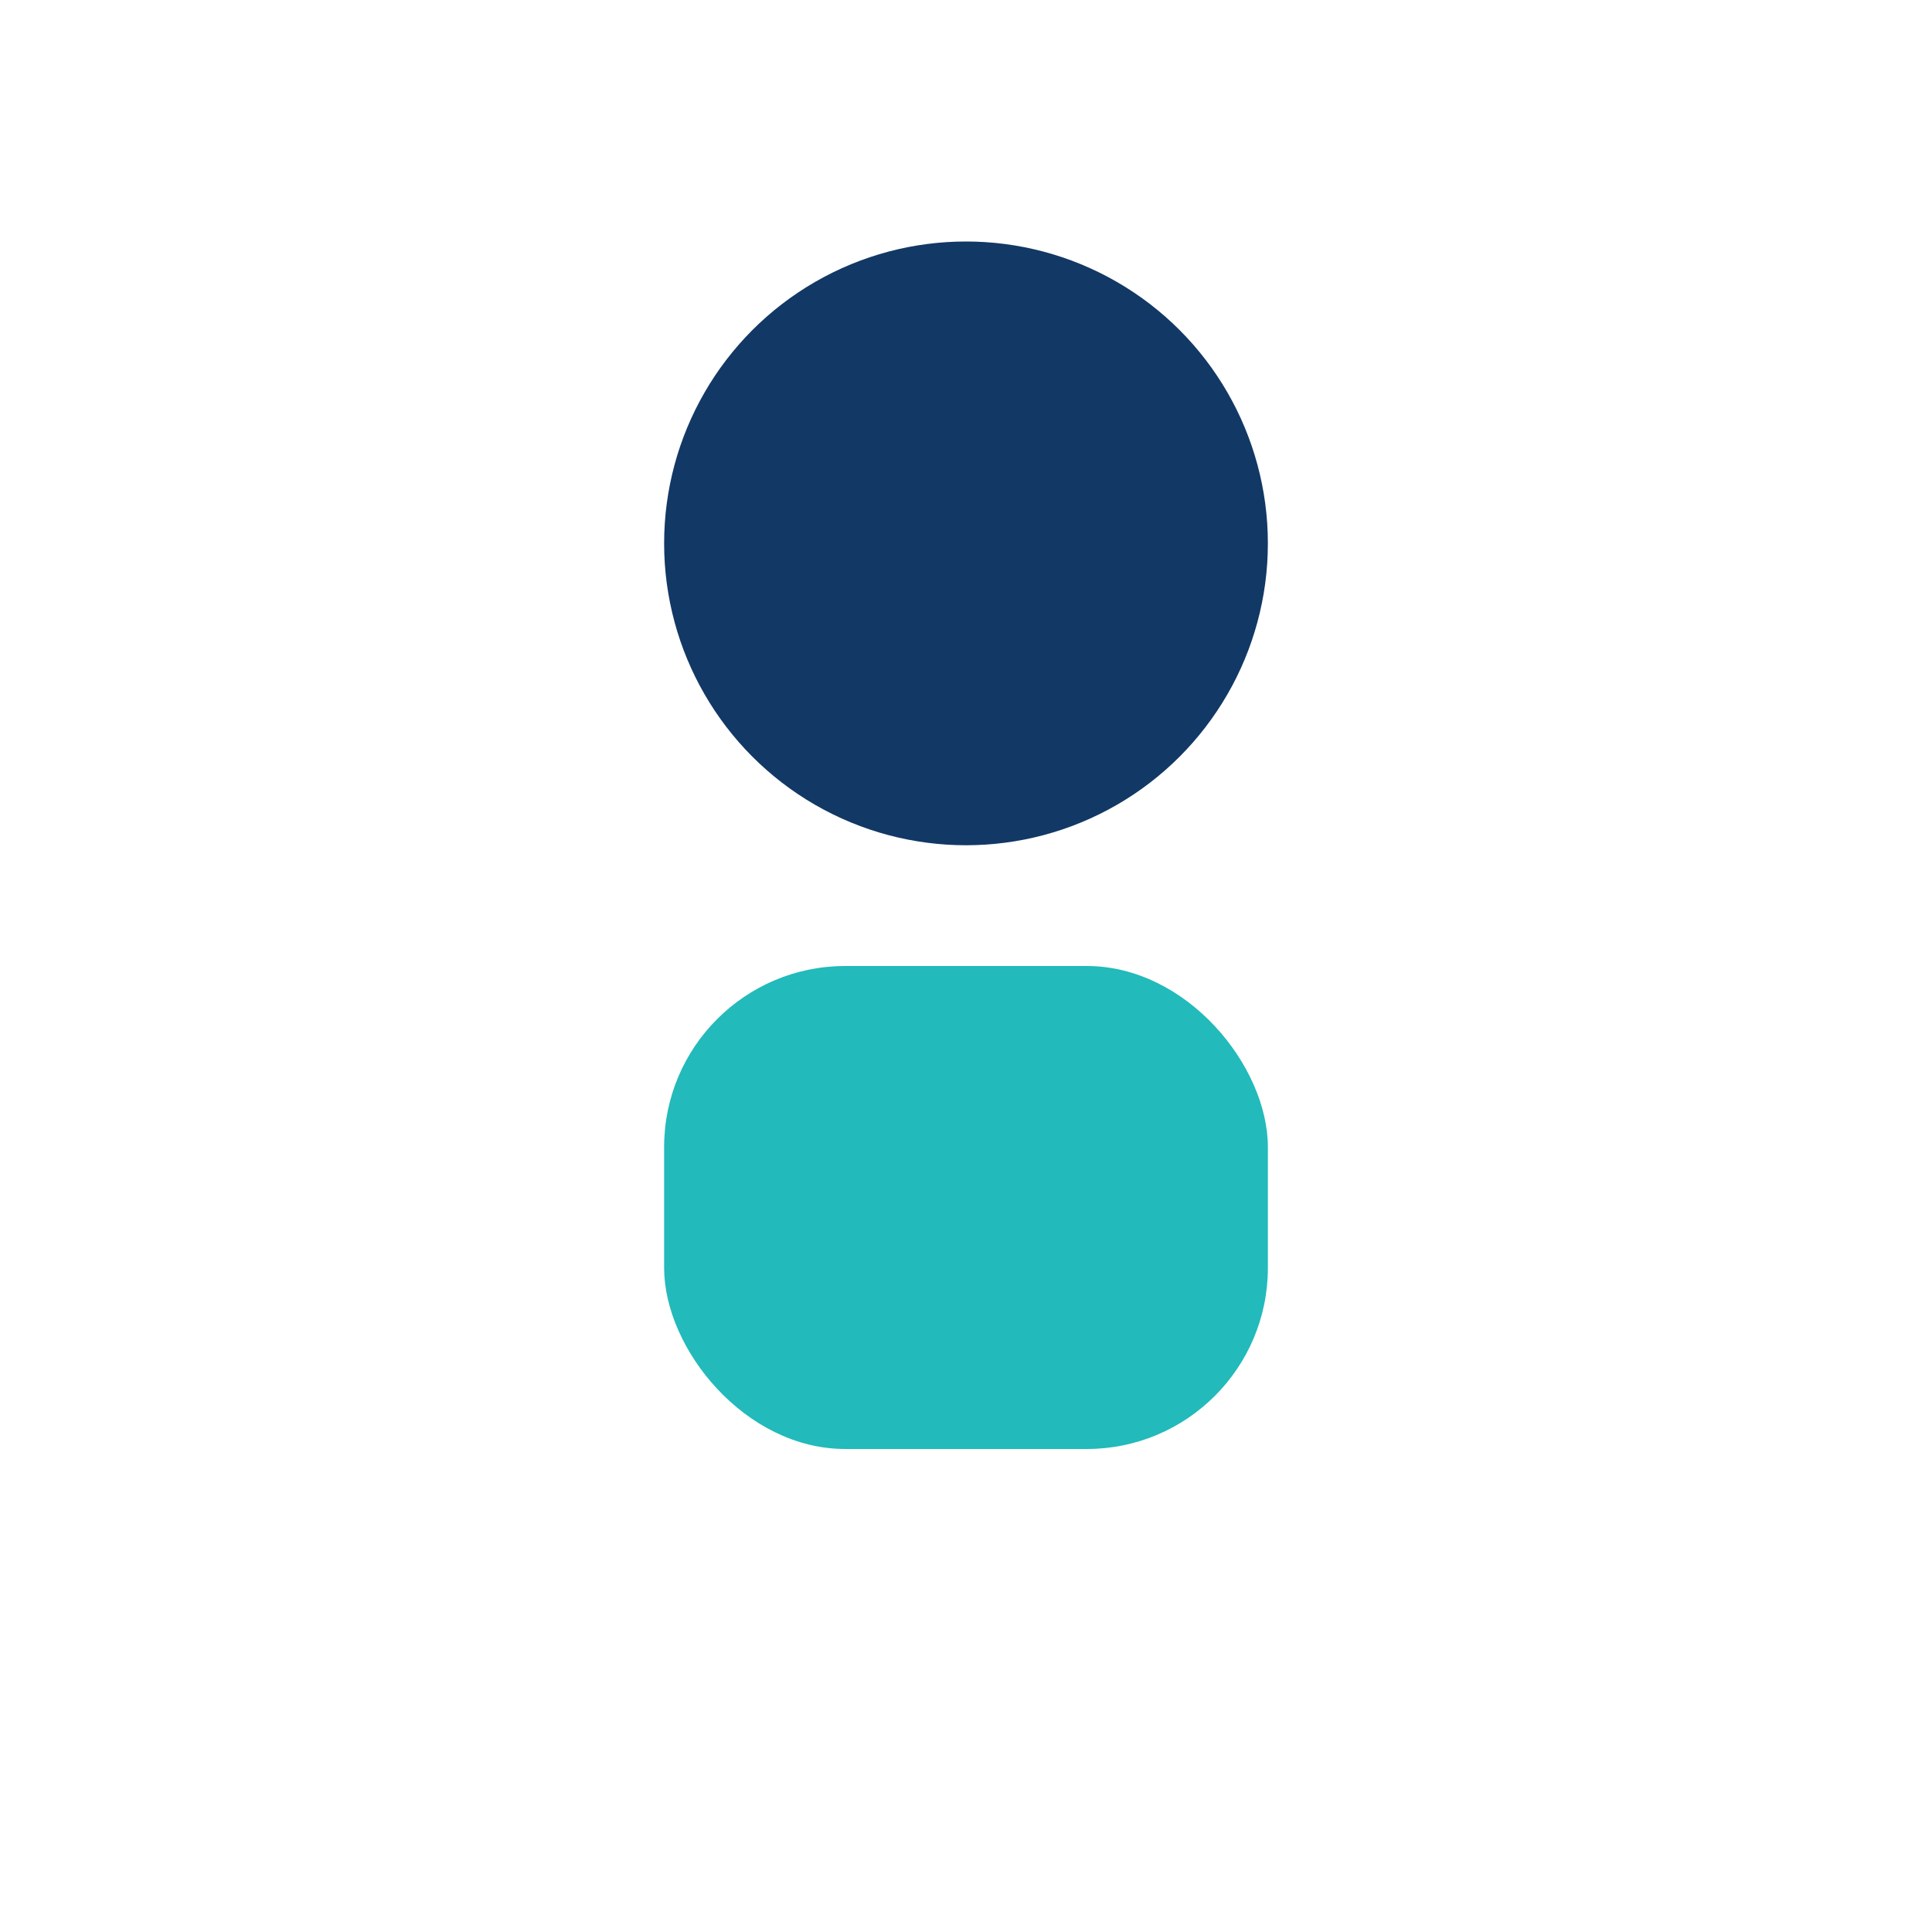 <?xml version="1.0" encoding="UTF-8"?>
<svg xmlns="http://www.w3.org/2000/svg" width="32" height="32" viewBox="0 0 32 32"><circle cx="16" cy="9" r="5" fill="#123865"/><rect x="11" y="16" width="10" height="8" rx="3" fill="#22BABB"/></svg>